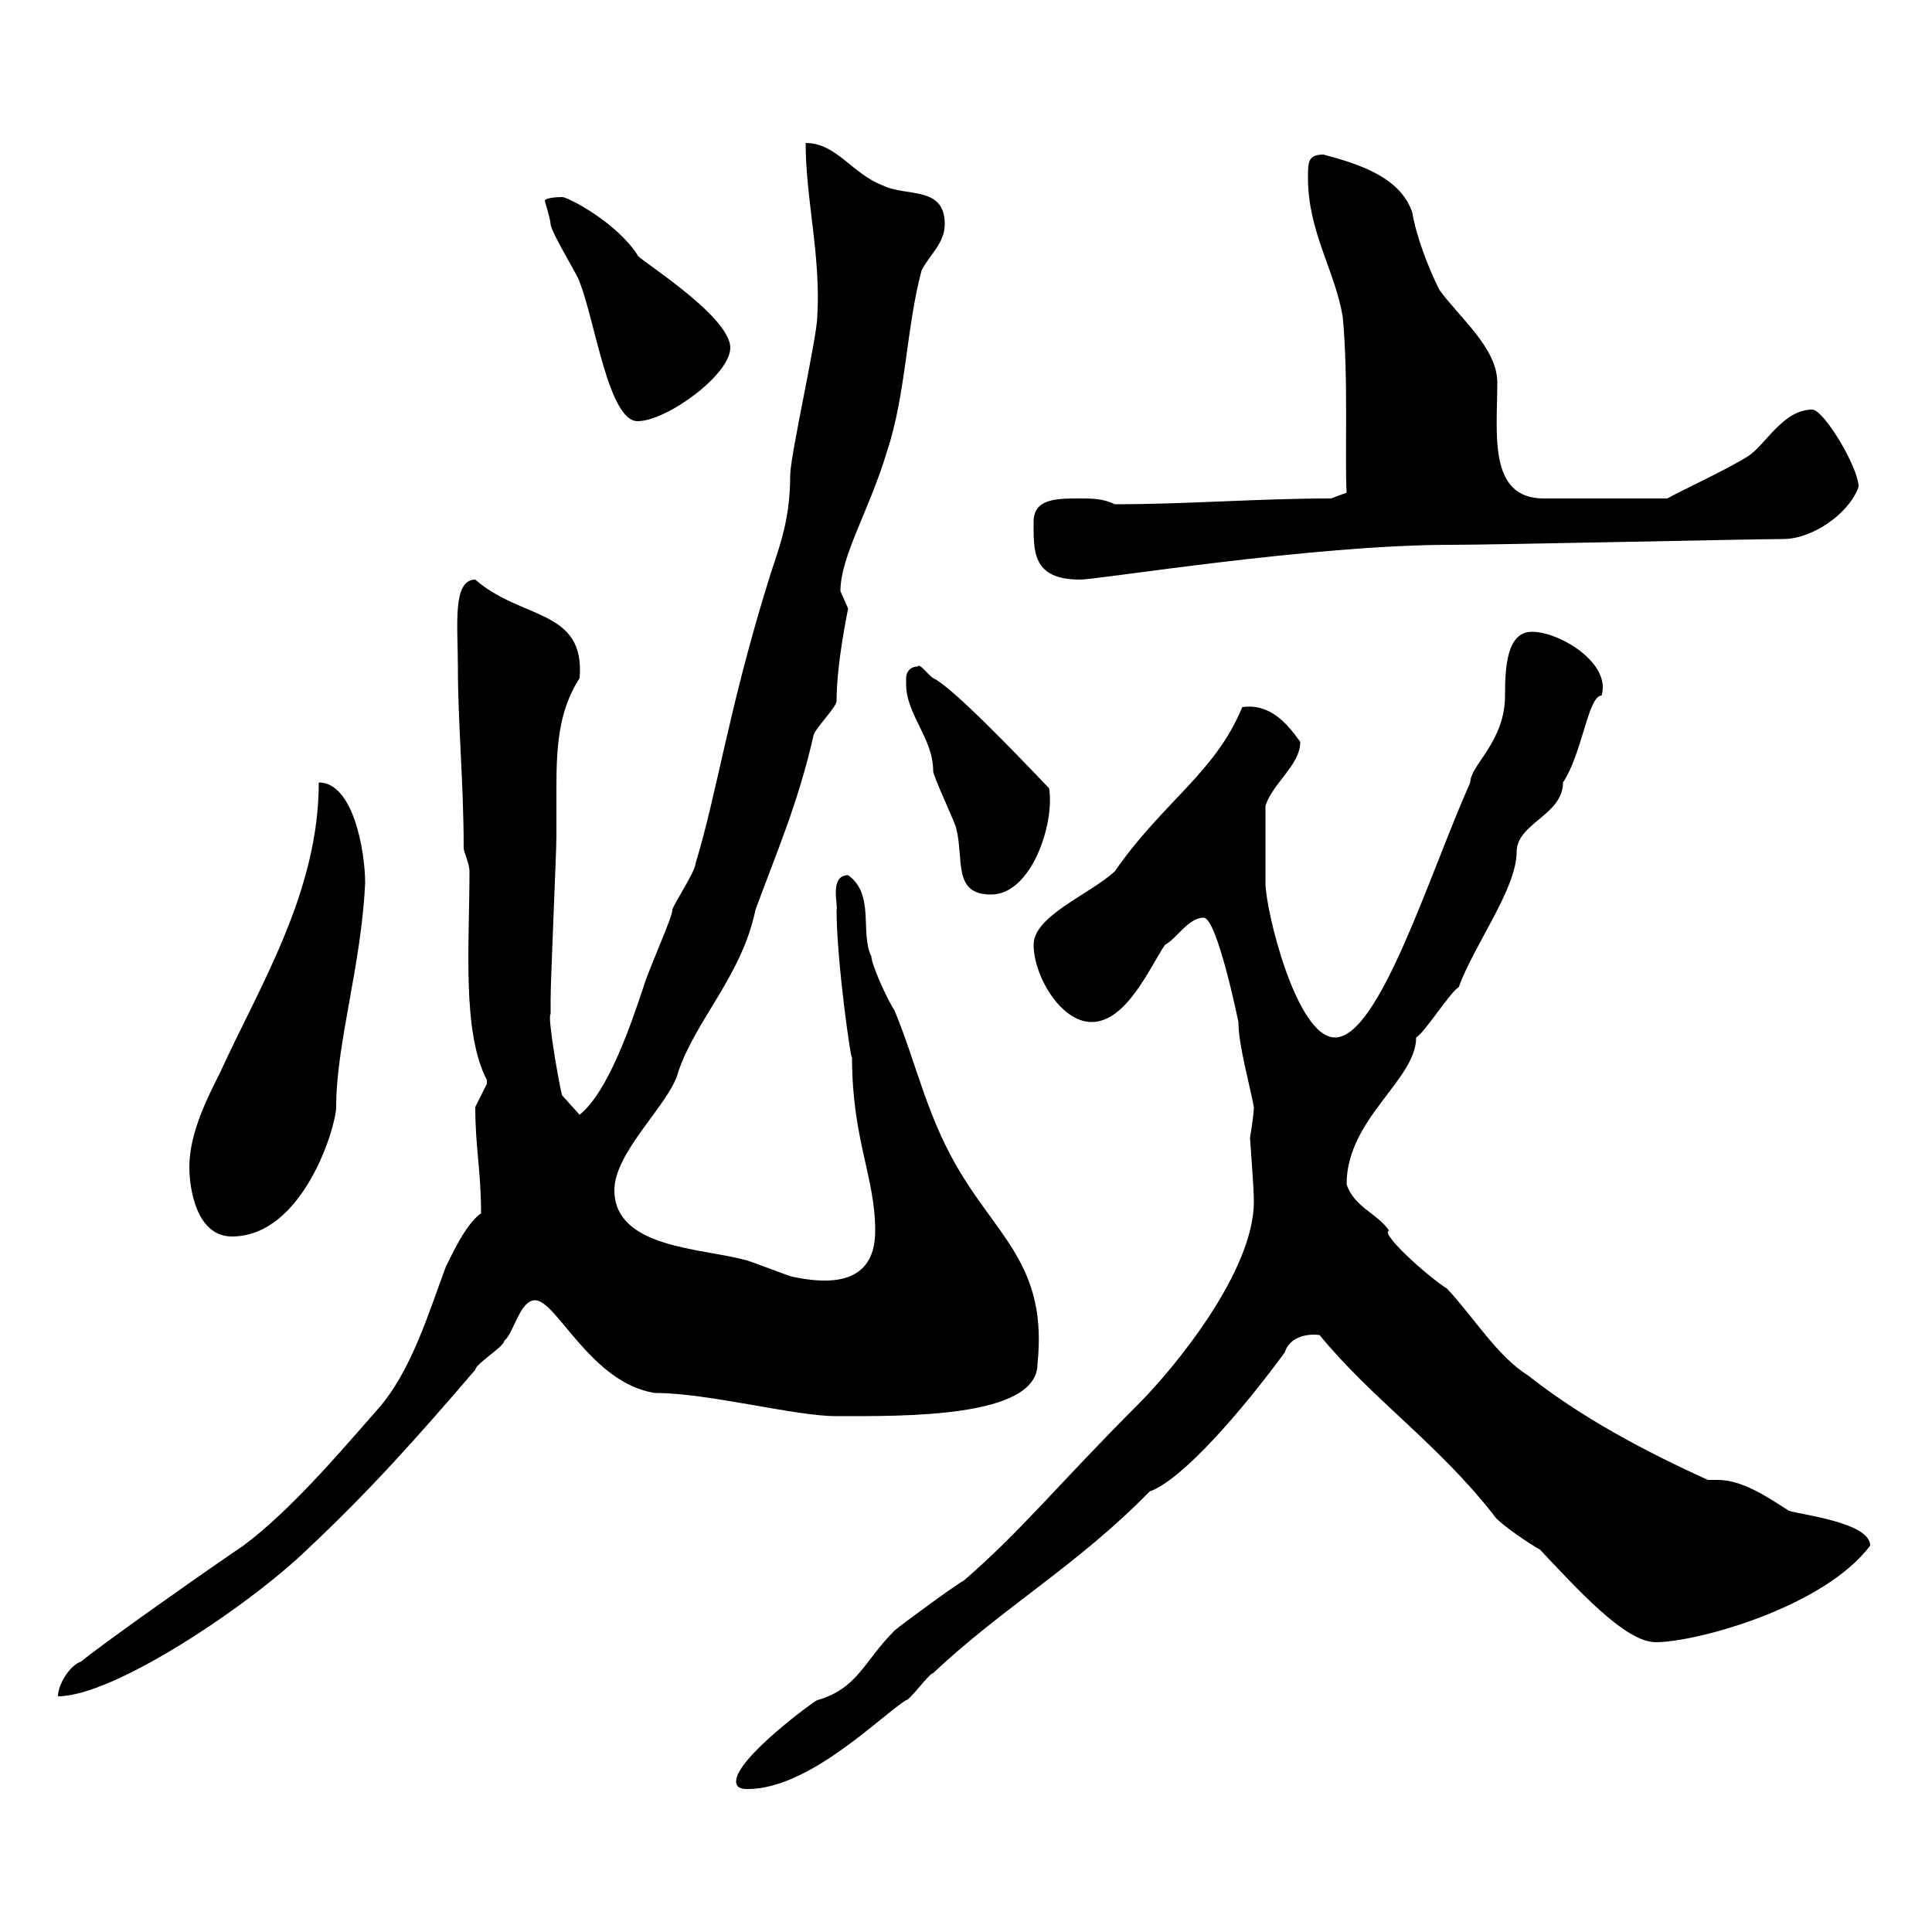 <svg xmlns="http://www.w3.org/2000/svg" xmlns:xlink="http://www.w3.org/1999/xlink" width="300" height="300"><path d="M114.30 276.60C114.30 277.80 115.50 277.80 116.10 277.80C125.70 277.80 136.80 266.40 140.70 264C141.30 264 144.30 259.80 144.90 259.80C155.70 249.60 167.40 243 178.50 231.60C183.60 229.80 192.90 219 199.50 210C200.10 207.90 202.50 207 204.90 207.30C213 217.20 223.20 224.10 231.90 235.20C232.50 236.40 237.90 240 239.10 240.60C244.80 246.60 252.30 255 257.10 255C263.40 255 283.20 249.60 290.40 240C290.40 236.40 279.60 235.20 277.80 234.60C274.50 232.50 270.60 229.80 266.70 229.80C266.10 229.80 265.50 229.80 265.20 229.80C255.30 225.30 245.70 220.20 237.30 213.60C232.50 210.60 228.90 204.60 224.70 200.10C221.40 198 214.20 191.40 215.70 191.10C213.90 188.40 210.30 187.50 209.10 183.90C209.10 173.70 219.90 167.70 219.90 161.10C221.10 160.50 225.30 153.90 226.50 153.30C228.90 146.70 235.50 138 235.50 132.30C235.50 127.80 242.70 126.60 242.70 121.50C245.70 117 246.60 108 248.70 108C250.20 102.90 242.10 98.10 237.90 98.10C234 98.10 233.70 103.50 233.70 108C233.70 115.20 228.30 118.80 228.30 121.50C222 135.60 214.20 161.10 207.30 161.10C201.30 161.10 196.50 141.30 196.50 137.10C196.50 135 196.50 130.20 196.50 125.10C197.70 121.50 201.90 118.80 201.90 115.20C199.80 112.20 197.10 109.20 192.90 109.80C188.70 120 180.60 124.50 173.10 135.30C169.20 138.90 160.50 142.20 160.50 146.70C160.50 151.50 164.70 158.70 169.50 158.70C174.90 158.70 178.50 150.30 180.90 146.70C182.70 145.80 184.50 142.50 186.90 142.50C189 142.50 192.30 158.70 192.30 158.70C192.30 162.30 194.10 168.60 194.70 171.90C194.70 173.10 194.10 176.70 194.10 176.70C194.10 177 194.70 184.20 194.70 186.60C194.70 197.40 182.40 212.40 176.70 218.10C164.40 230.40 158.70 237.60 149.70 245.40C148.50 246 139.50 252.60 138.90 253.20C134.10 258 133.20 262.20 126.90 264C126.60 264 114.30 273 114.30 276.60ZM12.60 258C10.80 258.60 9 261.60 9 263.40C17.70 263.40 38.70 249.30 47.70 240.60C57.30 231.60 64.80 223.20 73.80 212.70C73.80 211.80 78.30 209.10 78.30 208.20C79.80 207 80.70 201.90 83.10 201.90C86.40 201.90 91.80 214.80 101.70 216.30C110.10 216.30 123.30 219.90 129.90 219.90C140.40 219.90 161.10 220.20 161.10 211.80C162.60 197.40 155.70 192.60 149.70 183C144 174 142.50 165.60 138.90 156.90C137.70 155.10 135.30 149.70 135.30 148.50C133.50 144.90 135.90 138.90 131.70 135.90C128.70 135.90 130.20 140.70 129.90 141.30C129.90 149.40 132.30 165.90 132.30 164.10C132.30 177 135.90 182.70 135.90 191.10C135.90 197.40 132 200.10 123.30 198.30C122.70 198.30 116.10 195.60 115.50 195.60C108.90 193.80 95.40 193.80 95.40 184.80C95.40 178.80 104.10 171.30 105.30 166.50C108 158.40 115.20 151.50 117.30 141.30C120.60 132.30 123.90 124.80 126.30 114.30C126.30 113.40 129.90 109.80 129.90 108.90C129.90 102.90 131.70 94.50 131.70 94.50C131.70 94.50 130.50 91.80 130.50 91.80C130.50 86.40 135 79.20 137.70 70.20C140.70 61.20 140.70 51 143.10 42C144.30 39.60 146.70 37.80 146.70 34.80C146.70 28.80 140.70 30.60 137.10 28.80C132.30 27 129.90 22.20 125.10 22.20C125.10 30.90 127.50 39.90 126.90 49.20C126.90 52.20 122.70 70.80 122.70 73.80C122.70 81.60 120.60 85.80 119.10 90.90C113.10 110.40 111.30 123.30 108 134.10C108 135.30 104.40 140.70 104.40 141.30C104.40 142.50 100.80 150.30 99.90 153.30C98.10 158.70 94.50 169.50 90 173.10L87.30 170.10C87 169.50 84.90 157.50 85.50 157.50C85.50 156.90 85.50 155.10 85.50 155.10C85.50 152.10 86.40 132.30 86.40 129.90C86.40 127.80 86.40 124.80 86.40 122.40C86.40 116.10 86.70 110.40 90 105.30C90.90 94.50 81 96.30 73.80 90C70.20 90 71.10 97.20 71.10 103.50C71.10 112.50 72 121.50 72 131.70C72 132.30 72.90 134.10 72.90 135.30C72.90 146.70 71.70 160.20 75.60 167.70C75.60 167.70 75.60 167.70 75.60 168.30C75.60 168.30 73.80 171.90 73.80 171.90C73.80 178.20 74.70 181.80 74.70 188.40C72 190.20 69.30 196.80 69.30 196.50C66.60 203.70 63.90 213 58.50 219C52.20 226.20 45 234.60 37.80 240C34.20 242.40 16.20 255 12.60 258ZM29.40 181.20C29.40 184.80 30.60 192 36 192C47.10 192 52.20 174.90 52.20 171.90C52.20 162 56.10 150 56.70 137.10C56.70 132.30 54.90 121.50 49.50 121.50C49.50 138.60 40.20 153.30 34.20 166.50C32.40 170.10 29.40 175.80 29.40 181.20ZM140.70 105.30C140.70 105.30 140.70 106.20 140.70 106.20C140.70 111 144.90 114.60 144.90 119.70C144.90 120.60 148.50 128.10 148.50 128.70C149.70 133.50 147.90 138.90 153.90 138.90C160.20 138.90 163.80 127.80 162.90 122.40C156.90 116.10 147.60 106.50 144.90 105.30C144 104.70 142.80 102.90 142.50 103.50C141.30 103.50 140.70 104.40 140.70 105.30ZM160.50 81C160.50 85.50 160.20 90 167.70 90C170.70 90 203.70 84.60 225.30 84.60C232.20 84.60 272.40 83.70 276.90 83.70C281.40 83.70 287.10 79.80 288.60 75.60C288.60 72.60 283.20 63.60 281.40 63.60C276.90 63.60 274.20 69 271.50 70.80C268.20 72.90 261 76.20 258.90 77.40L239.70 77.40C231 77.40 232.50 67.20 232.50 59.40C232.50 54 226.50 49.20 223.50 45C221.70 41.40 219.90 36.60 219.30 33C217.50 27.60 211.20 25.50 205.50 24C203.10 24 203.10 25.20 203.10 27.60C203.10 36 207.30 42 208.50 49.20C209.40 58.80 208.80 71.10 209.10 76.50L206.70 77.40C195.30 77.40 184.50 78.30 173.10 78.30C171.30 77.40 169.50 77.40 167.70 77.40C164.10 77.40 160.50 77.40 160.50 81ZM84.60 31.20C84.60 31.20 85.50 34.20 85.50 34.80C85.50 36 90 43.20 90 43.80C92.40 49.80 94.50 65.40 99 65.40C103.50 65.40 113.40 58.20 113.40 54C113.40 48.90 98.10 39.60 99 39.60C95.70 34.50 88.20 30.60 87.30 30.60C87.30 30.60 84.60 30.60 84.60 31.20Z"/></svg>